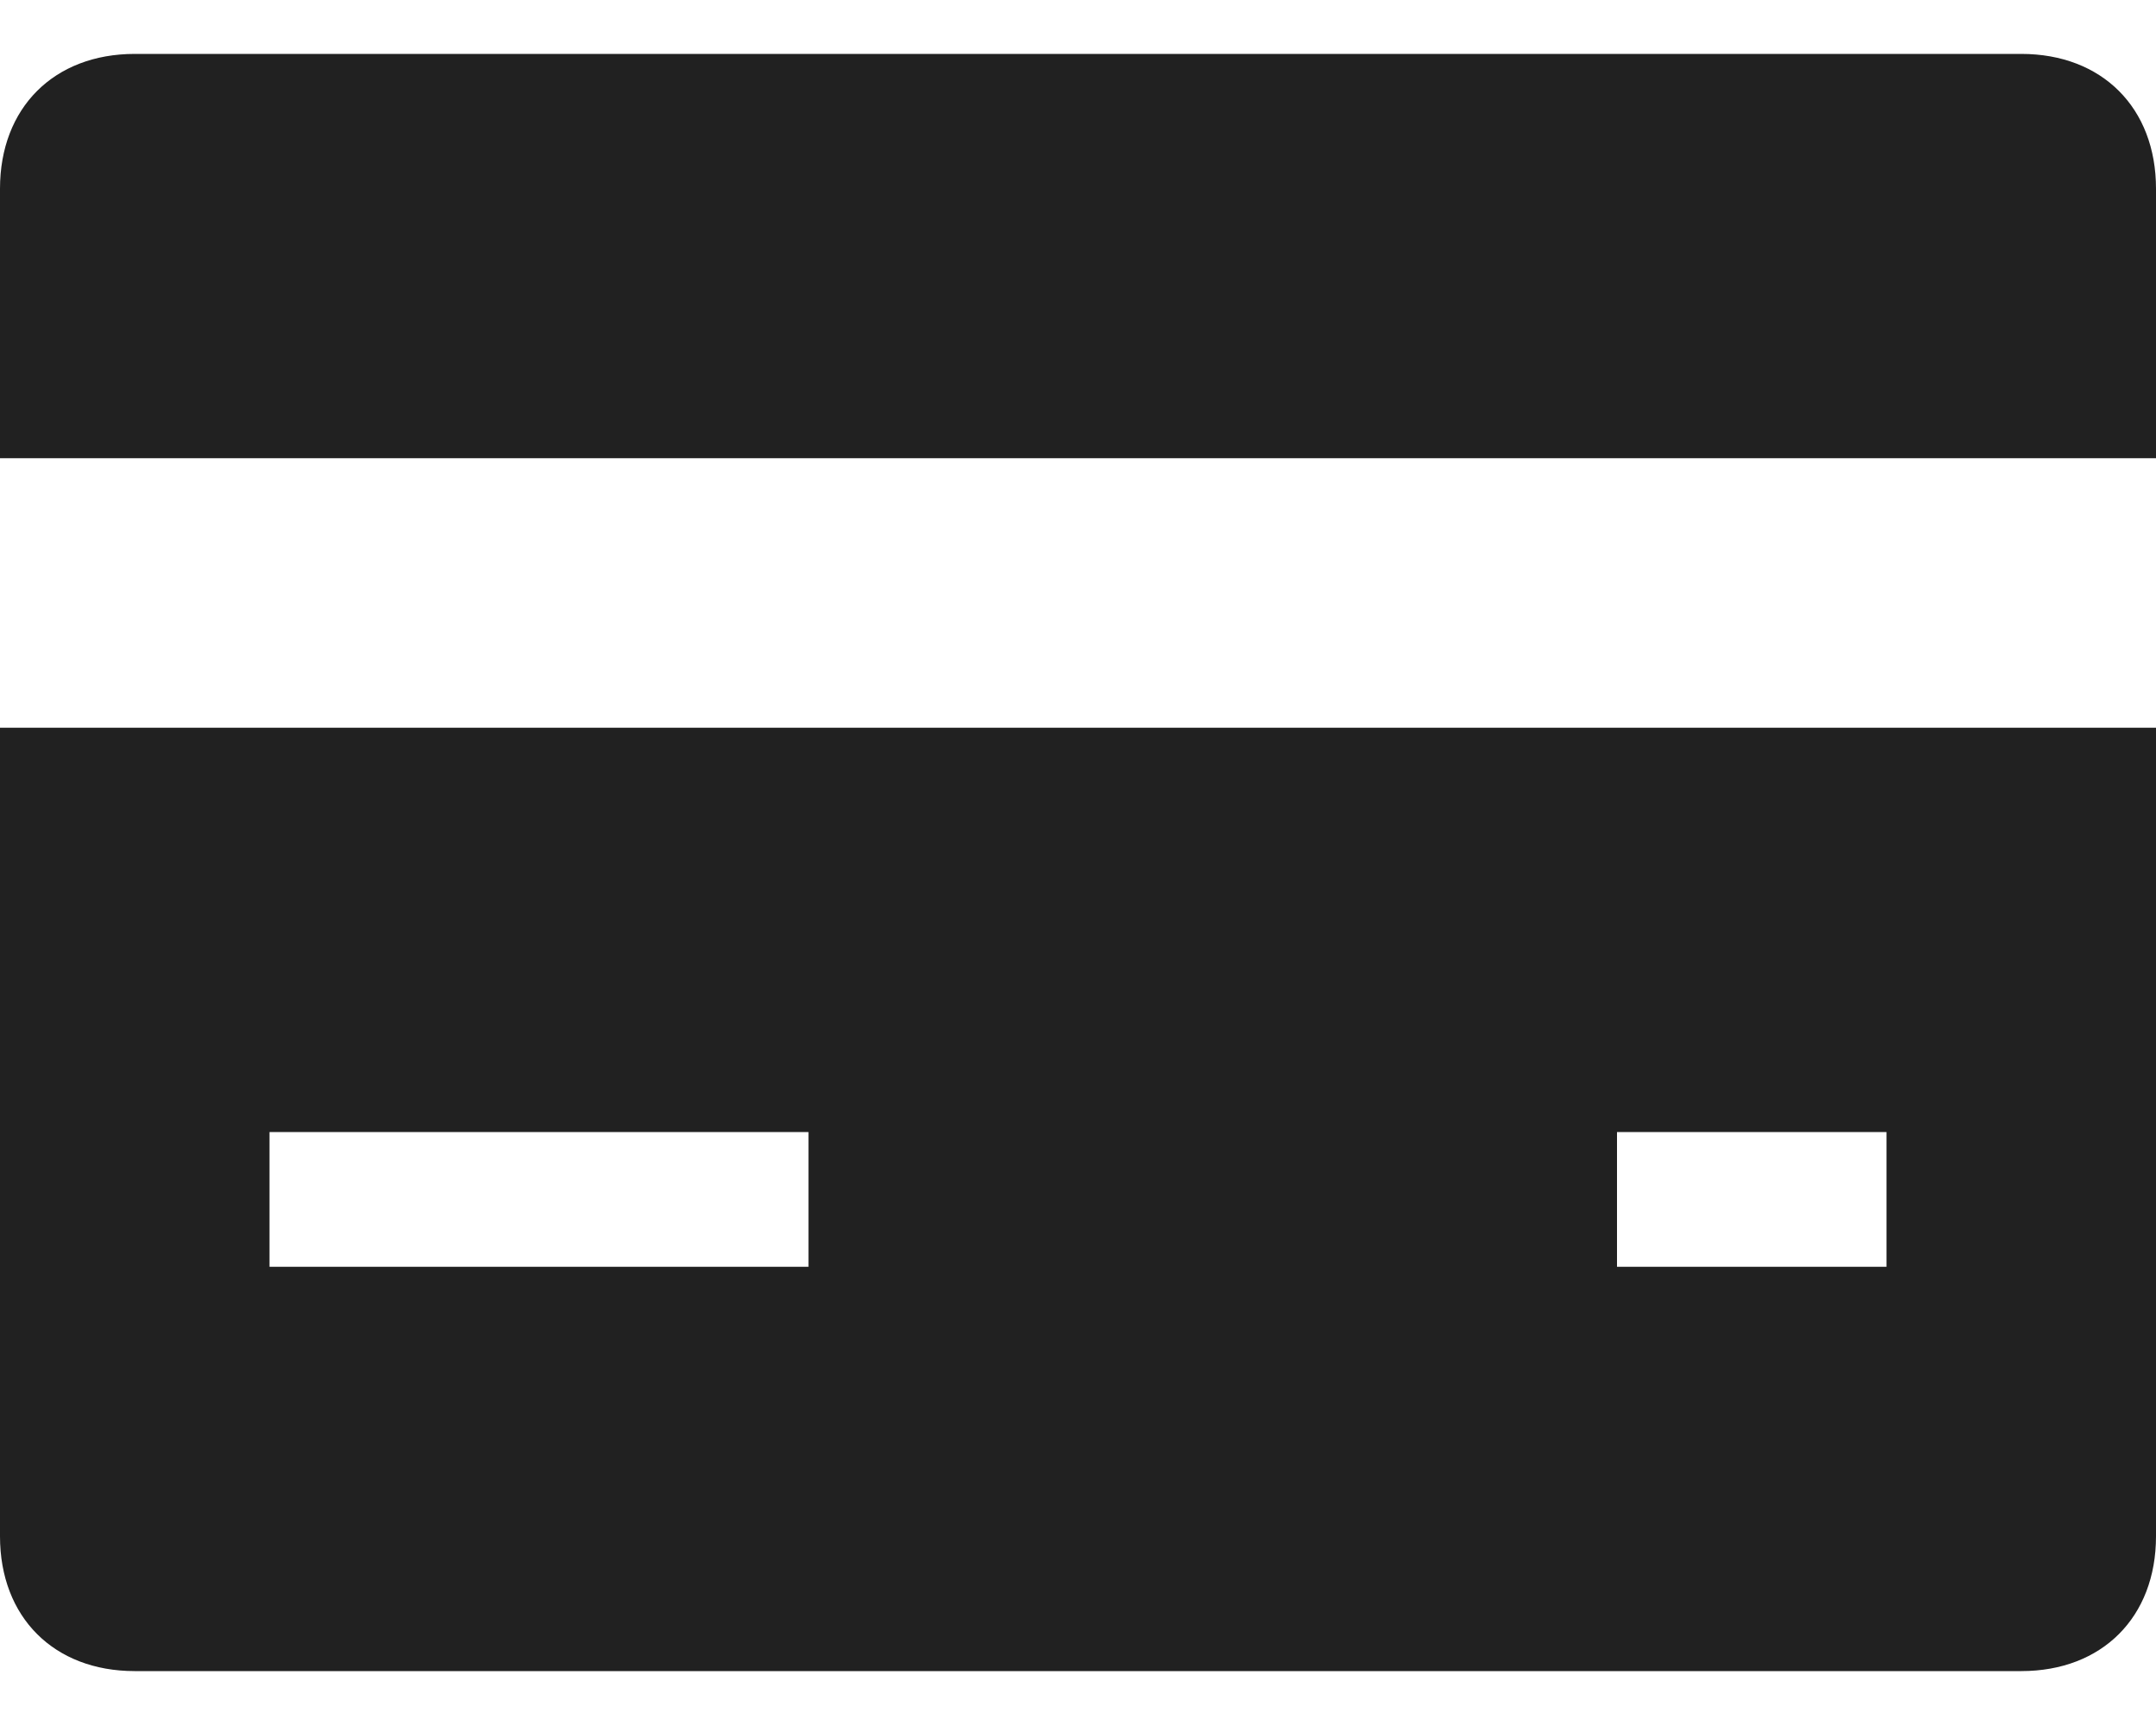<?xml version="1.0" encoding="utf-8"?>
<svg xmlns="http://www.w3.org/2000/svg" width="20" height="16" viewBox="0 0 20 16" fill="none">
<path d="M20 4.25V1.75C20 1 19.5 0.5 18.75 0.5H1.25C0.5 0.5 0 1 0 1.75V4.25H20Z" fill="#212121"/>
<path d="M0 6.75V14.25C0 15 0.5 15.5 1.25 15.5H18.75C19.5 15.5 20 15 20 14.25V6.75H0ZM7.5 11.75H2.5V10.5H7.5V11.75ZM17.5 11.75H15V10.5H17.5V11.75Z" fill="#212121"/>
</svg>